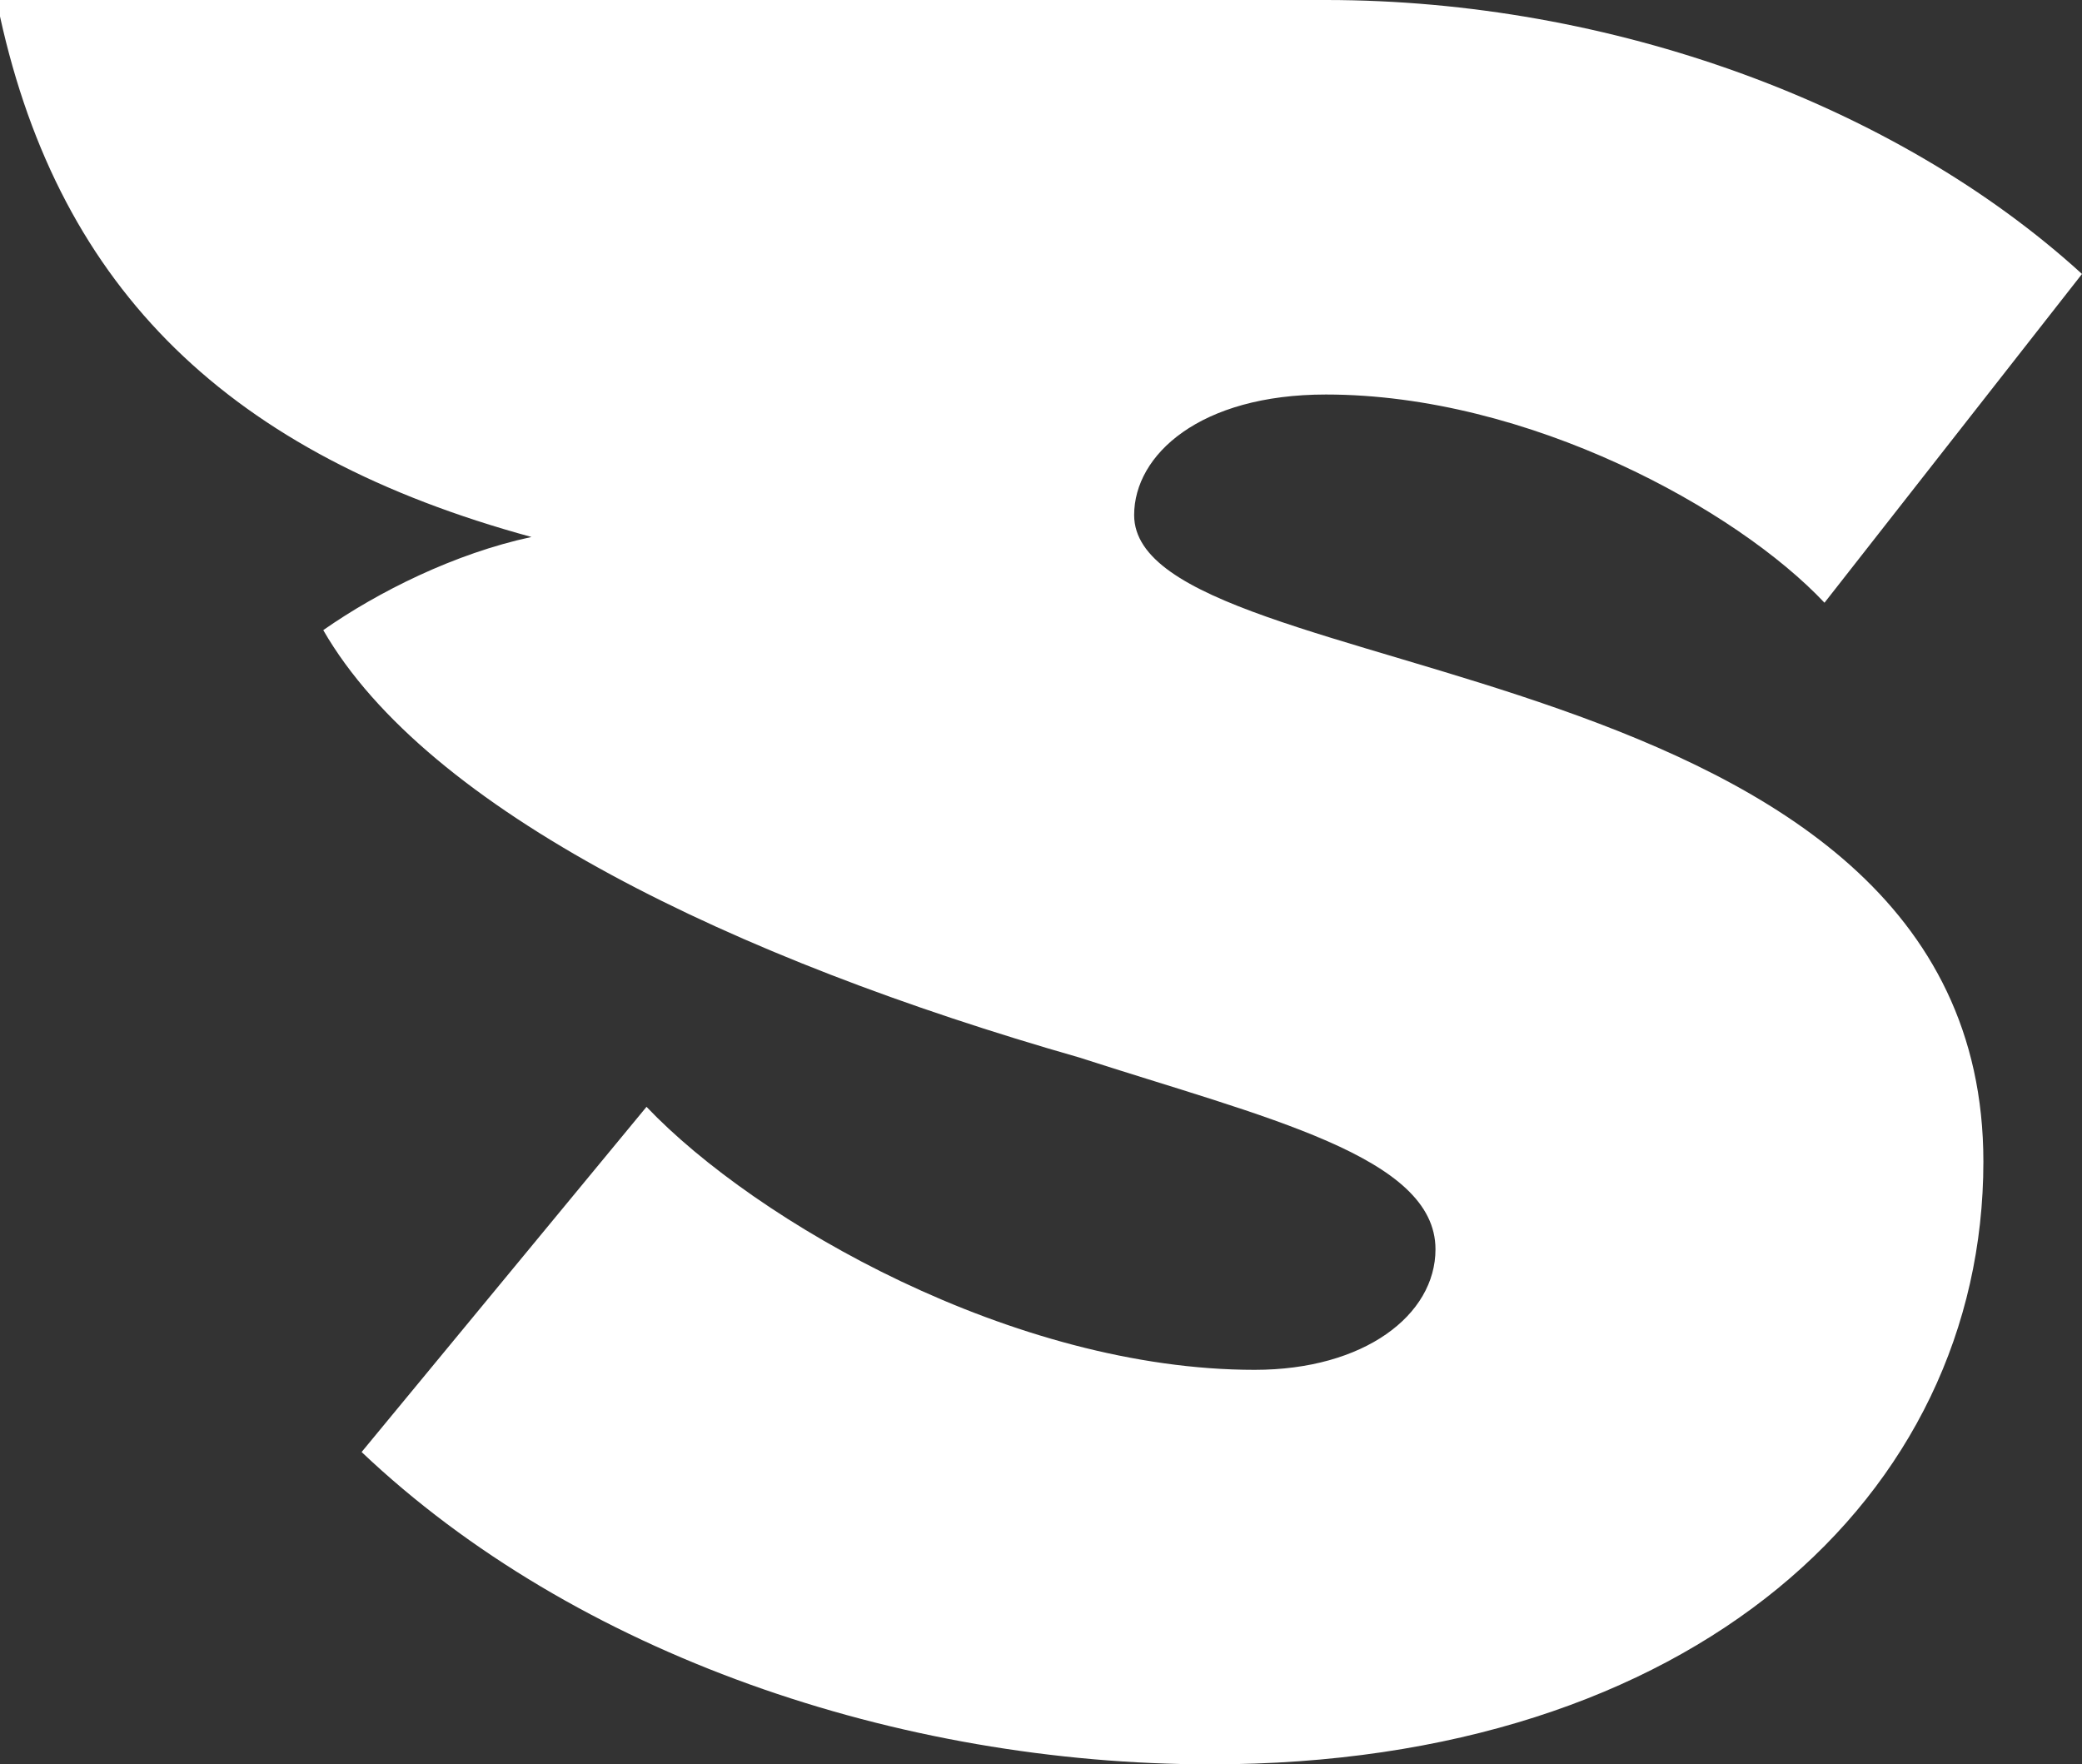 <?xml version="1.0" encoding="utf-8"?>
<!-- Generator: Adobe Illustrator 23.0.3, SVG Export Plug-In . SVG Version: 6.00 Build 0)  -->
<svg version="1.1" id="Capa_1" xmlns="http://www.w3.org/2000/svg" xmlns:xlink="http://www.w3.org/1999/xlink" x="0px" y="0px"
	 viewBox="0 0 38 32.2" style="enable-background:new 0 0 38 32.2;" xml:space="preserve">
<rect x="0" y="0" width="38" height="32.2" fill="#333333" stroke="none"/>
<style type="text/css">
	.st0{fill:#FFFFFF;}
</style>
<path class="st0" d="M22.1,32.2c8.8,0,14.1-4.9,14.1-11c0-9.5-15.5-8.6-15.5-11.8c0-1.1,1.2-2.2,3.5-2.2c3.7,0,7.5,2.1,9.1,3.8L38,5
	c-3.4-3.1-8.6-5-13.8-5C13.5,0,10.6,0,0,0l0,0.3c1.1,5,4.2,8,9.7,9.5c-1.4,0.3-2.8,1-3.8,1.7c1.9,3.3,7.5,6,13.8,7.8
	c3.4,1.1,6.5,1.8,6.5,3.5c0,1.2-1.3,2.2-3.3,2.2c-4.4,0-9.1-2.7-11.1-4.8l-5.2,6.3C10.5,30.2,16.4,32.2,22.1,32.2L22.1,32.2z"/>
</svg>
